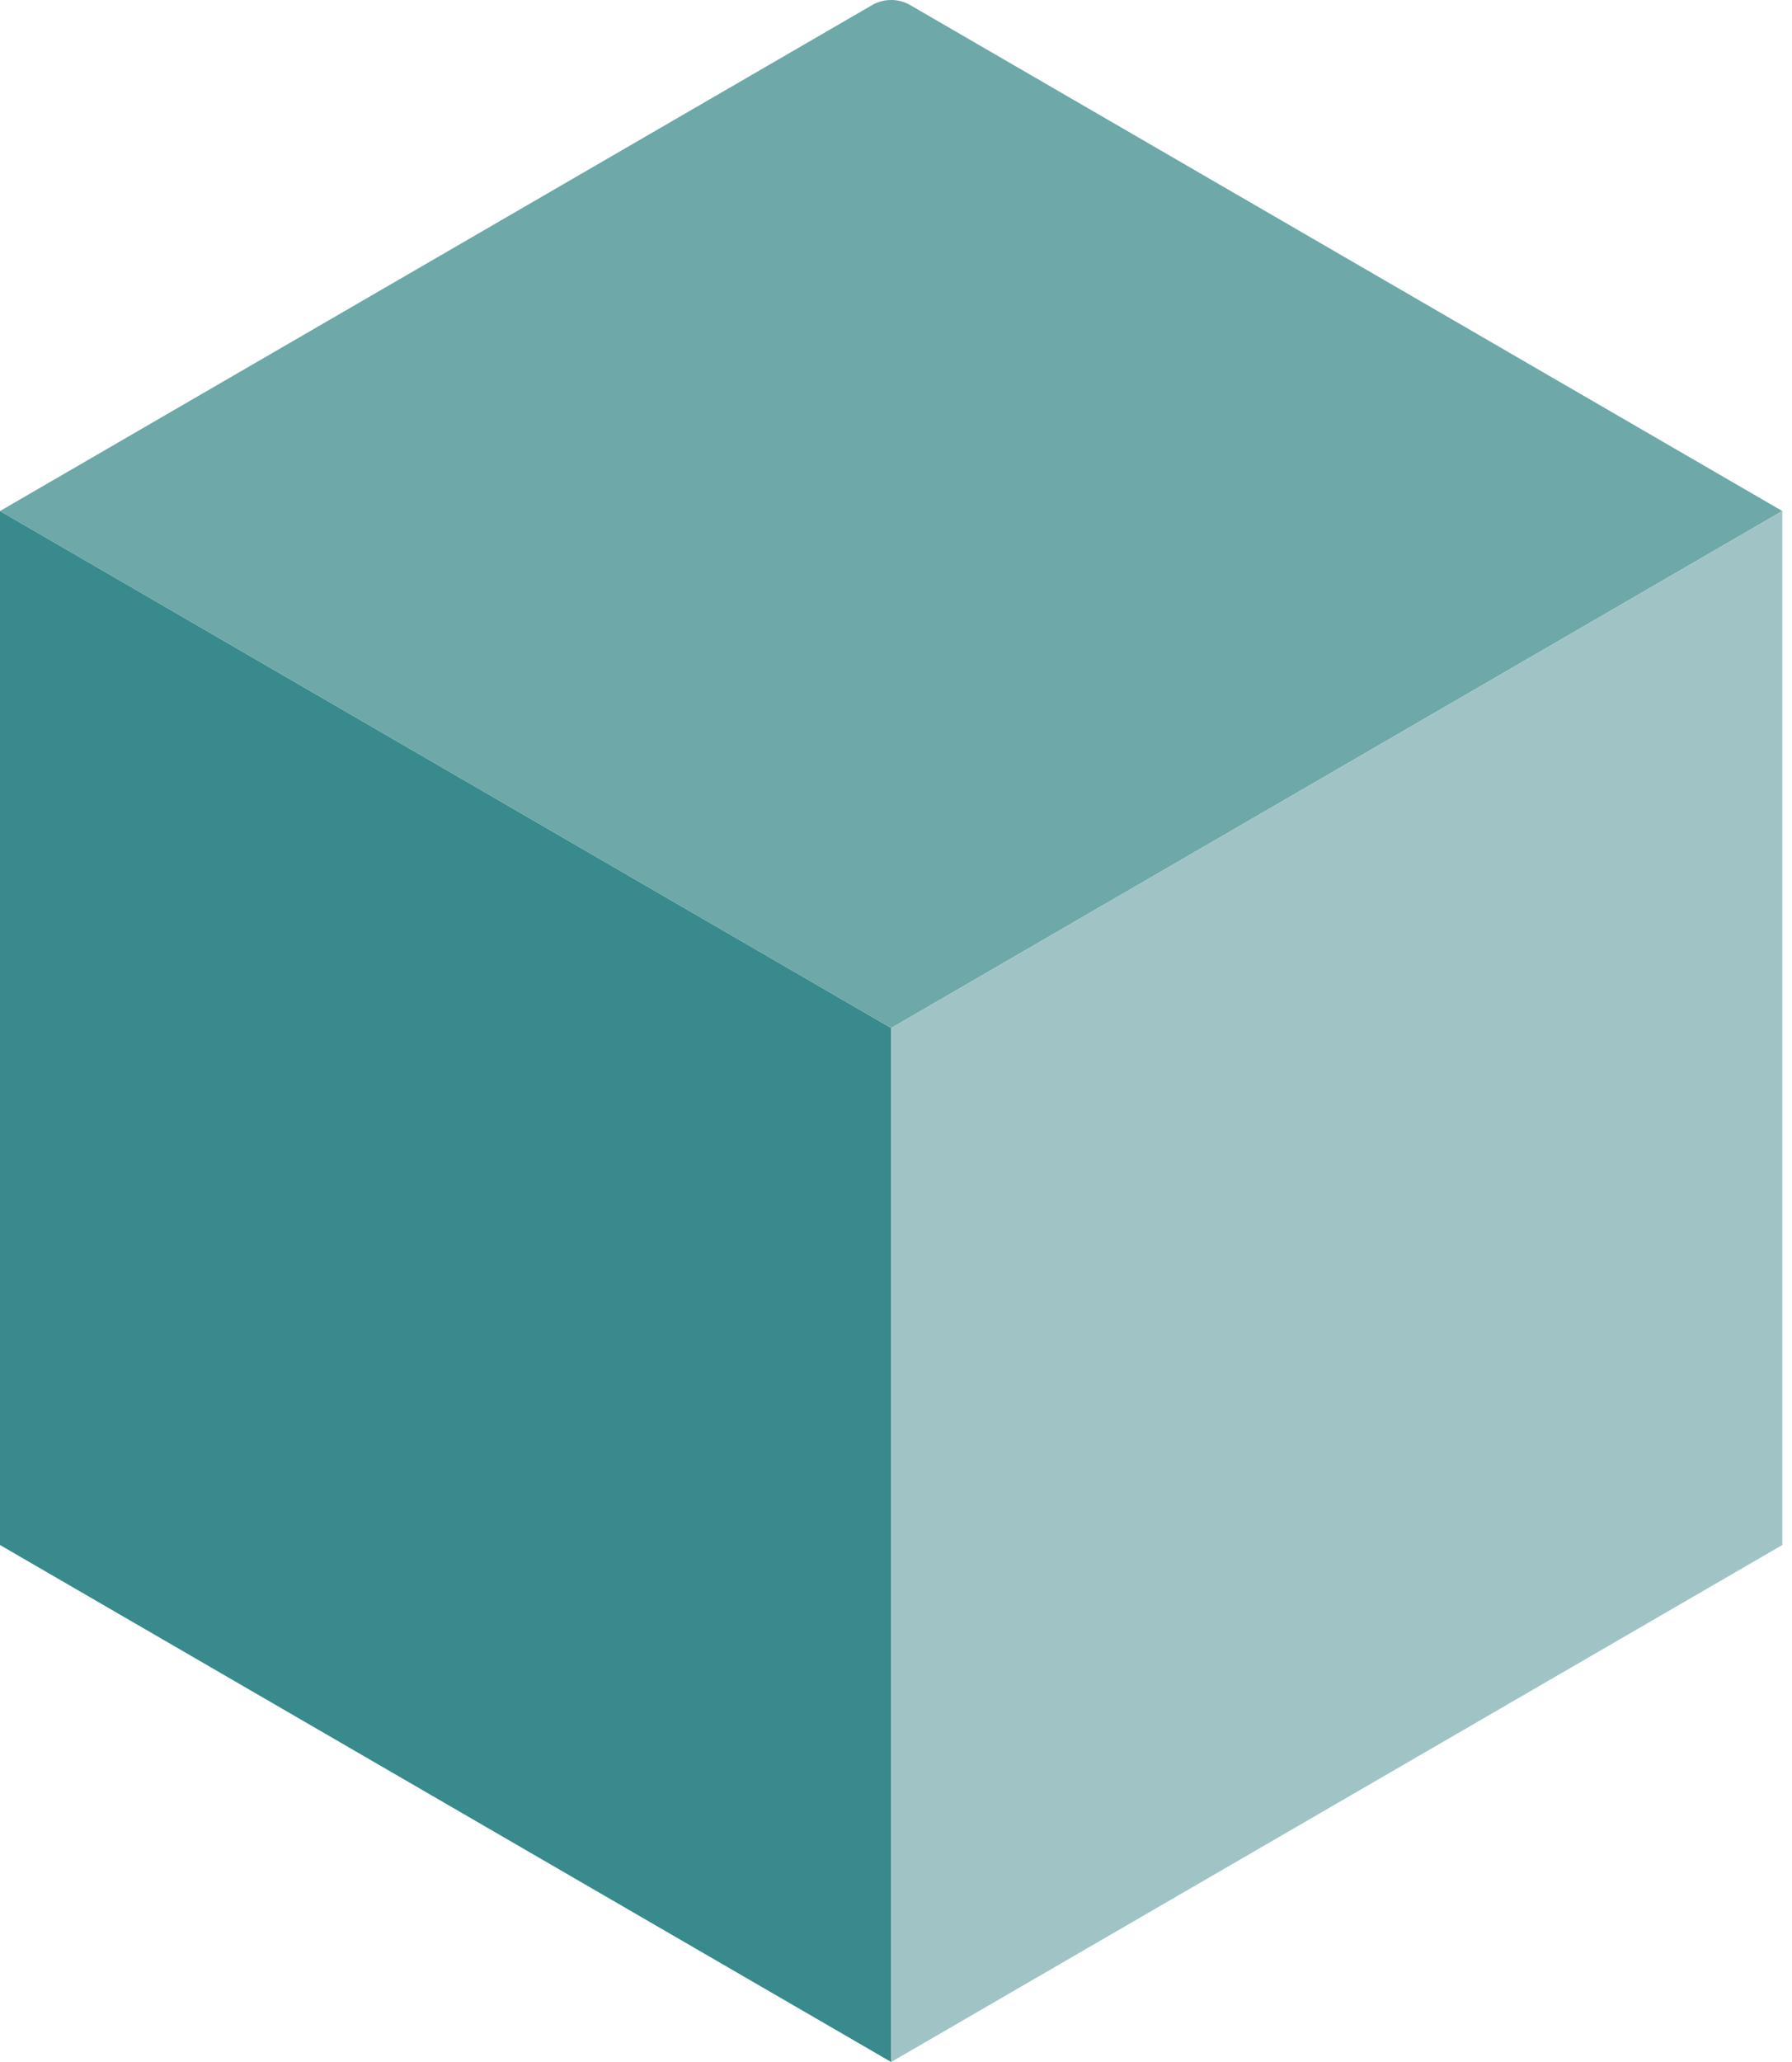 <svg width="160" height="184" viewBox="0 0 160 184" fill="none" xmlns="http://www.w3.org/2000/svg">
<path d="M0 137.867L79.567 184V91.734L0 45.601V137.867Z" fill="#388A8C"/>
<path d="M159.135 45.601L81.279 0.461C80.22 -0.154 78.915 -0.154 77.855 0.461L0 45.601L79.567 91.734L159.135 45.601Z" fill="#6EA8A9"/>
<path d="M159.135 137.867V45.601L79.567 91.734V184L159.135 137.867Z" fill="#A0C4C6"/>
</svg>
